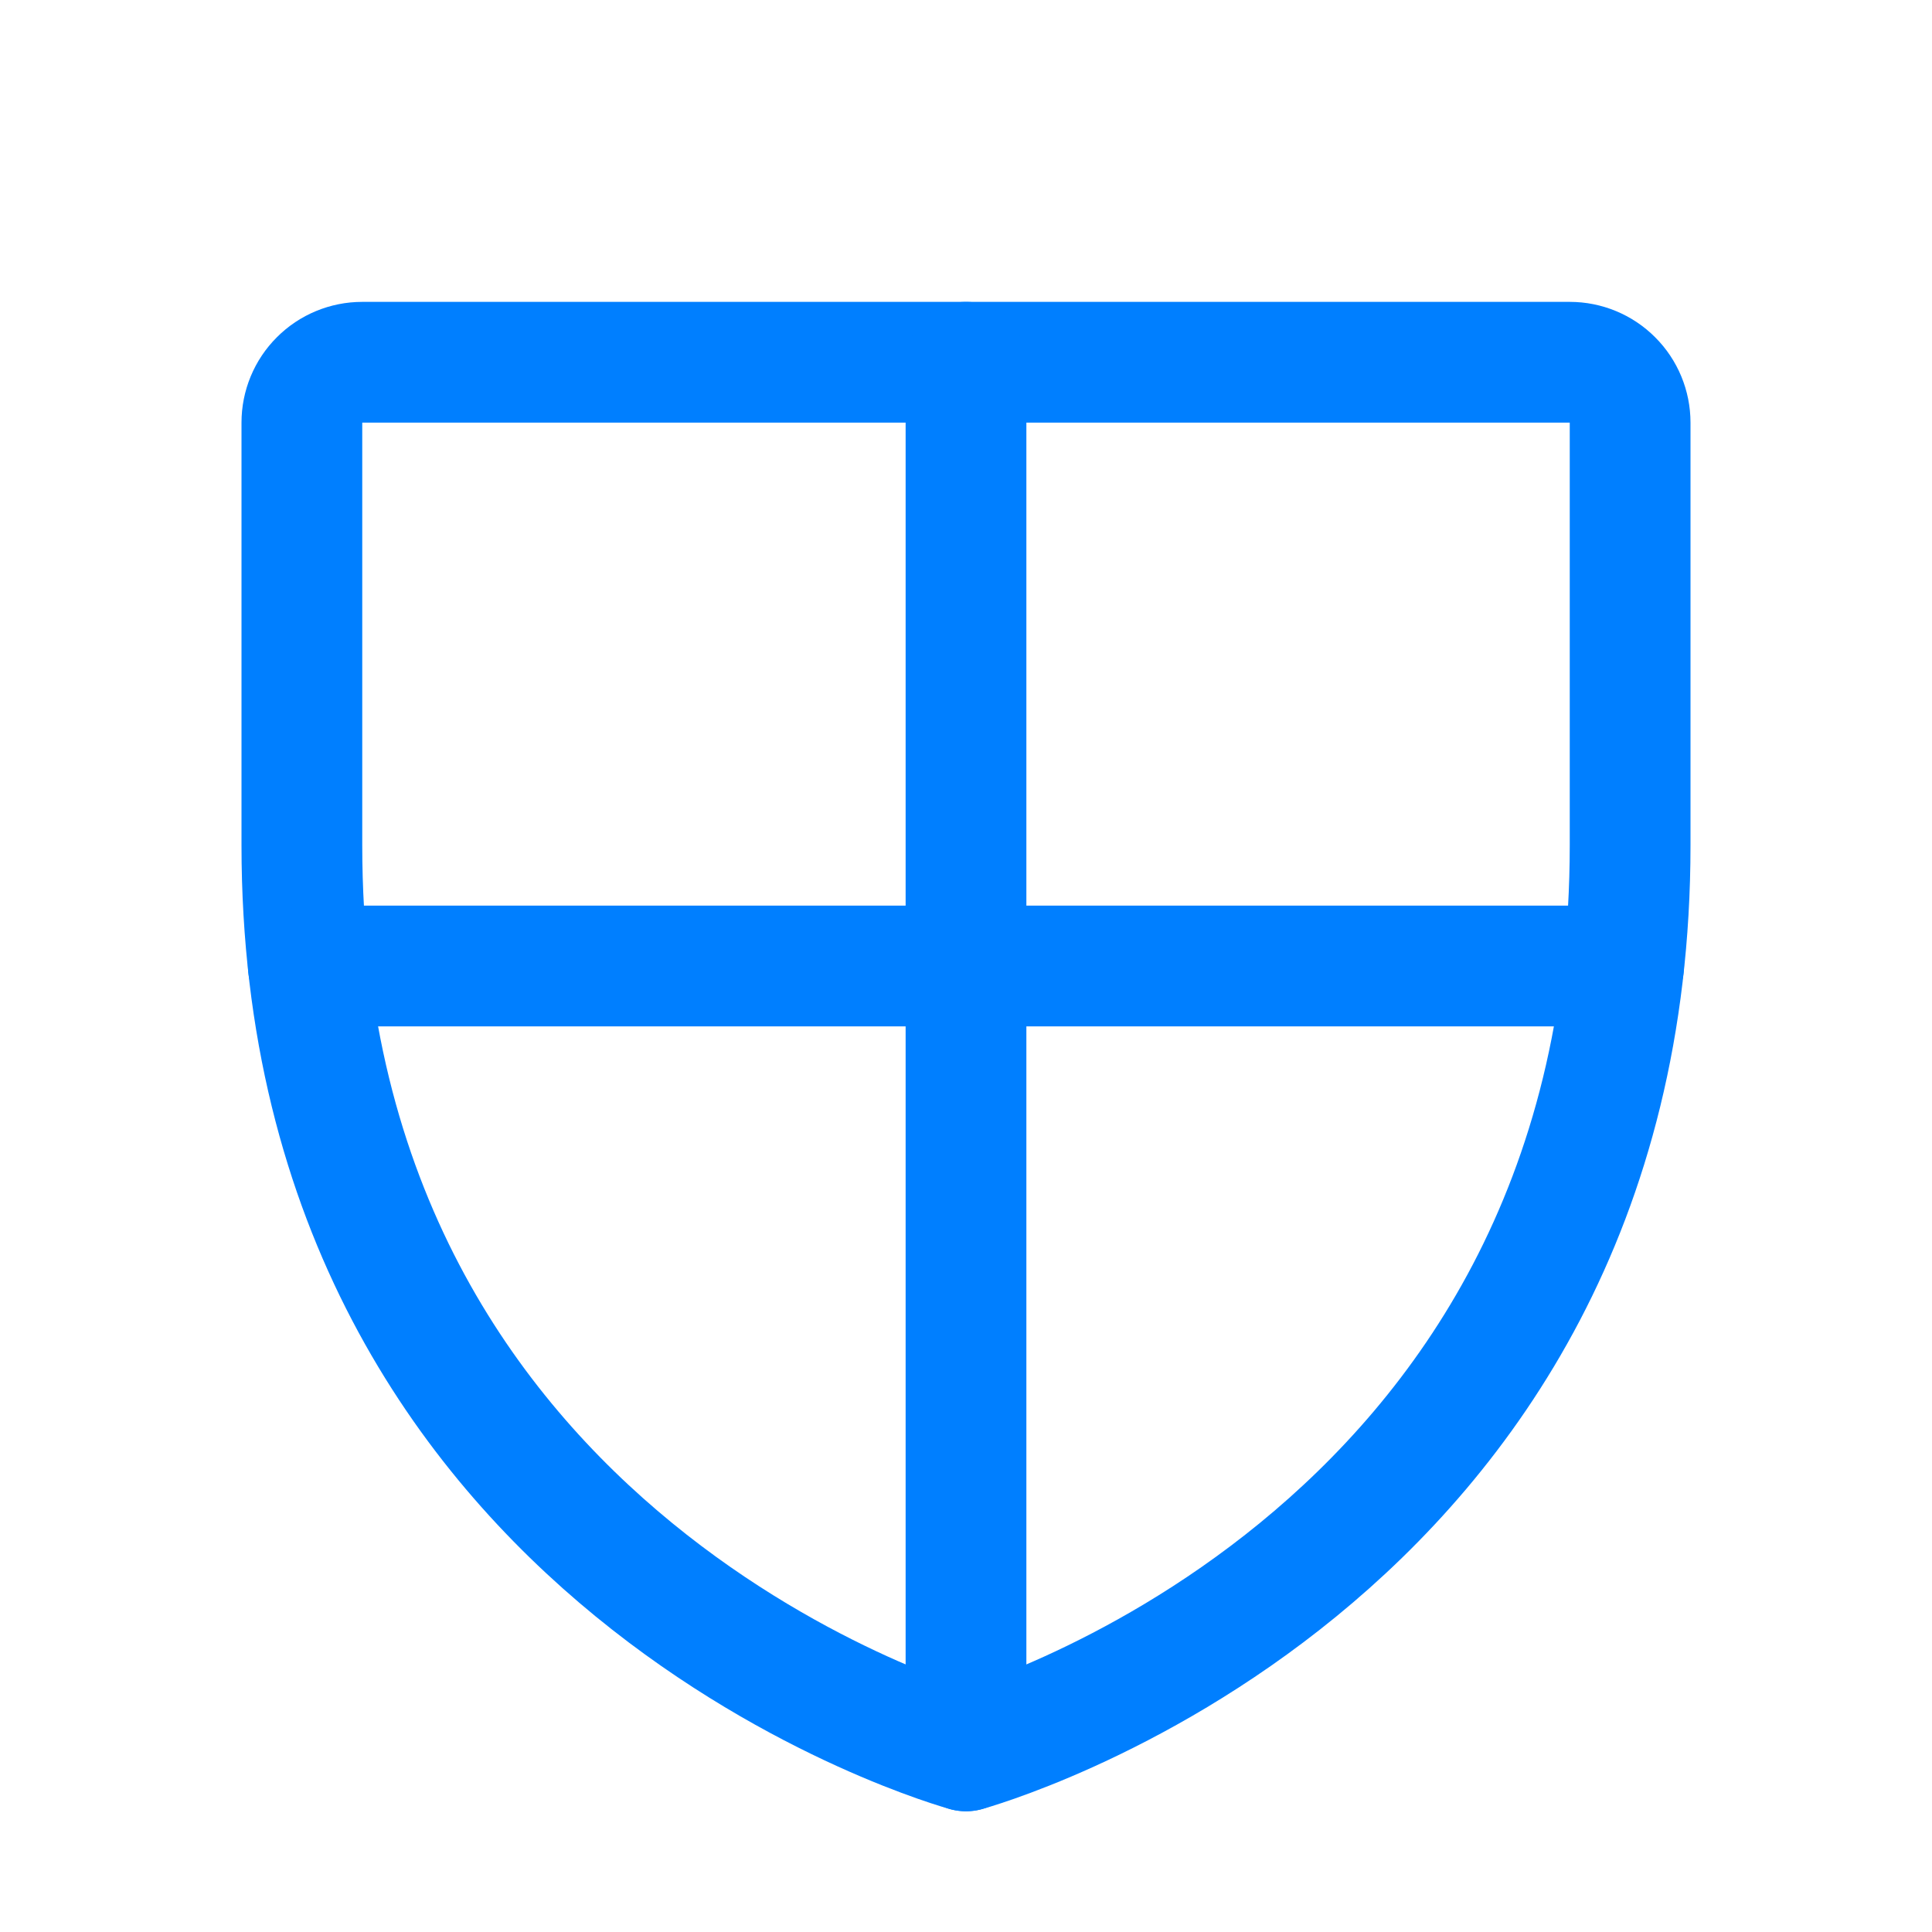 <?xml version="1.0" encoding="UTF-8"?> <svg xmlns="http://www.w3.org/2000/svg" width="32" height="32" viewBox="0 0 32 32" fill="none"><g clip-path="url(#clip0_59_309)"><path d="M27 14V7C27 6.735 26.895 6.48 26.707 6.293C26.52 6.105 26.265 6 26 6H6C5.735 6 5.48 6.105 5.293 6.293C5.105 6.48 5 6.735 5 7V14C5 26 16 29 16 29C16 29 27 26 27 14Z" stroke="#007FFF" stroke-width="2" stroke-linecap="round" stroke-linejoin="round"></path><path d="M16 29V6" stroke="#007FFF" stroke-width="2" stroke-linecap="round" stroke-linejoin="round"></path><path d="M5.107 16H26.892" stroke="#007FFF" stroke-width="2" stroke-linecap="round" stroke-linejoin="round"></path></g><defs><clipPath id="clip0_59_309"><rect width="32" height="32" fill="white"></rect></clipPath></defs></svg> 